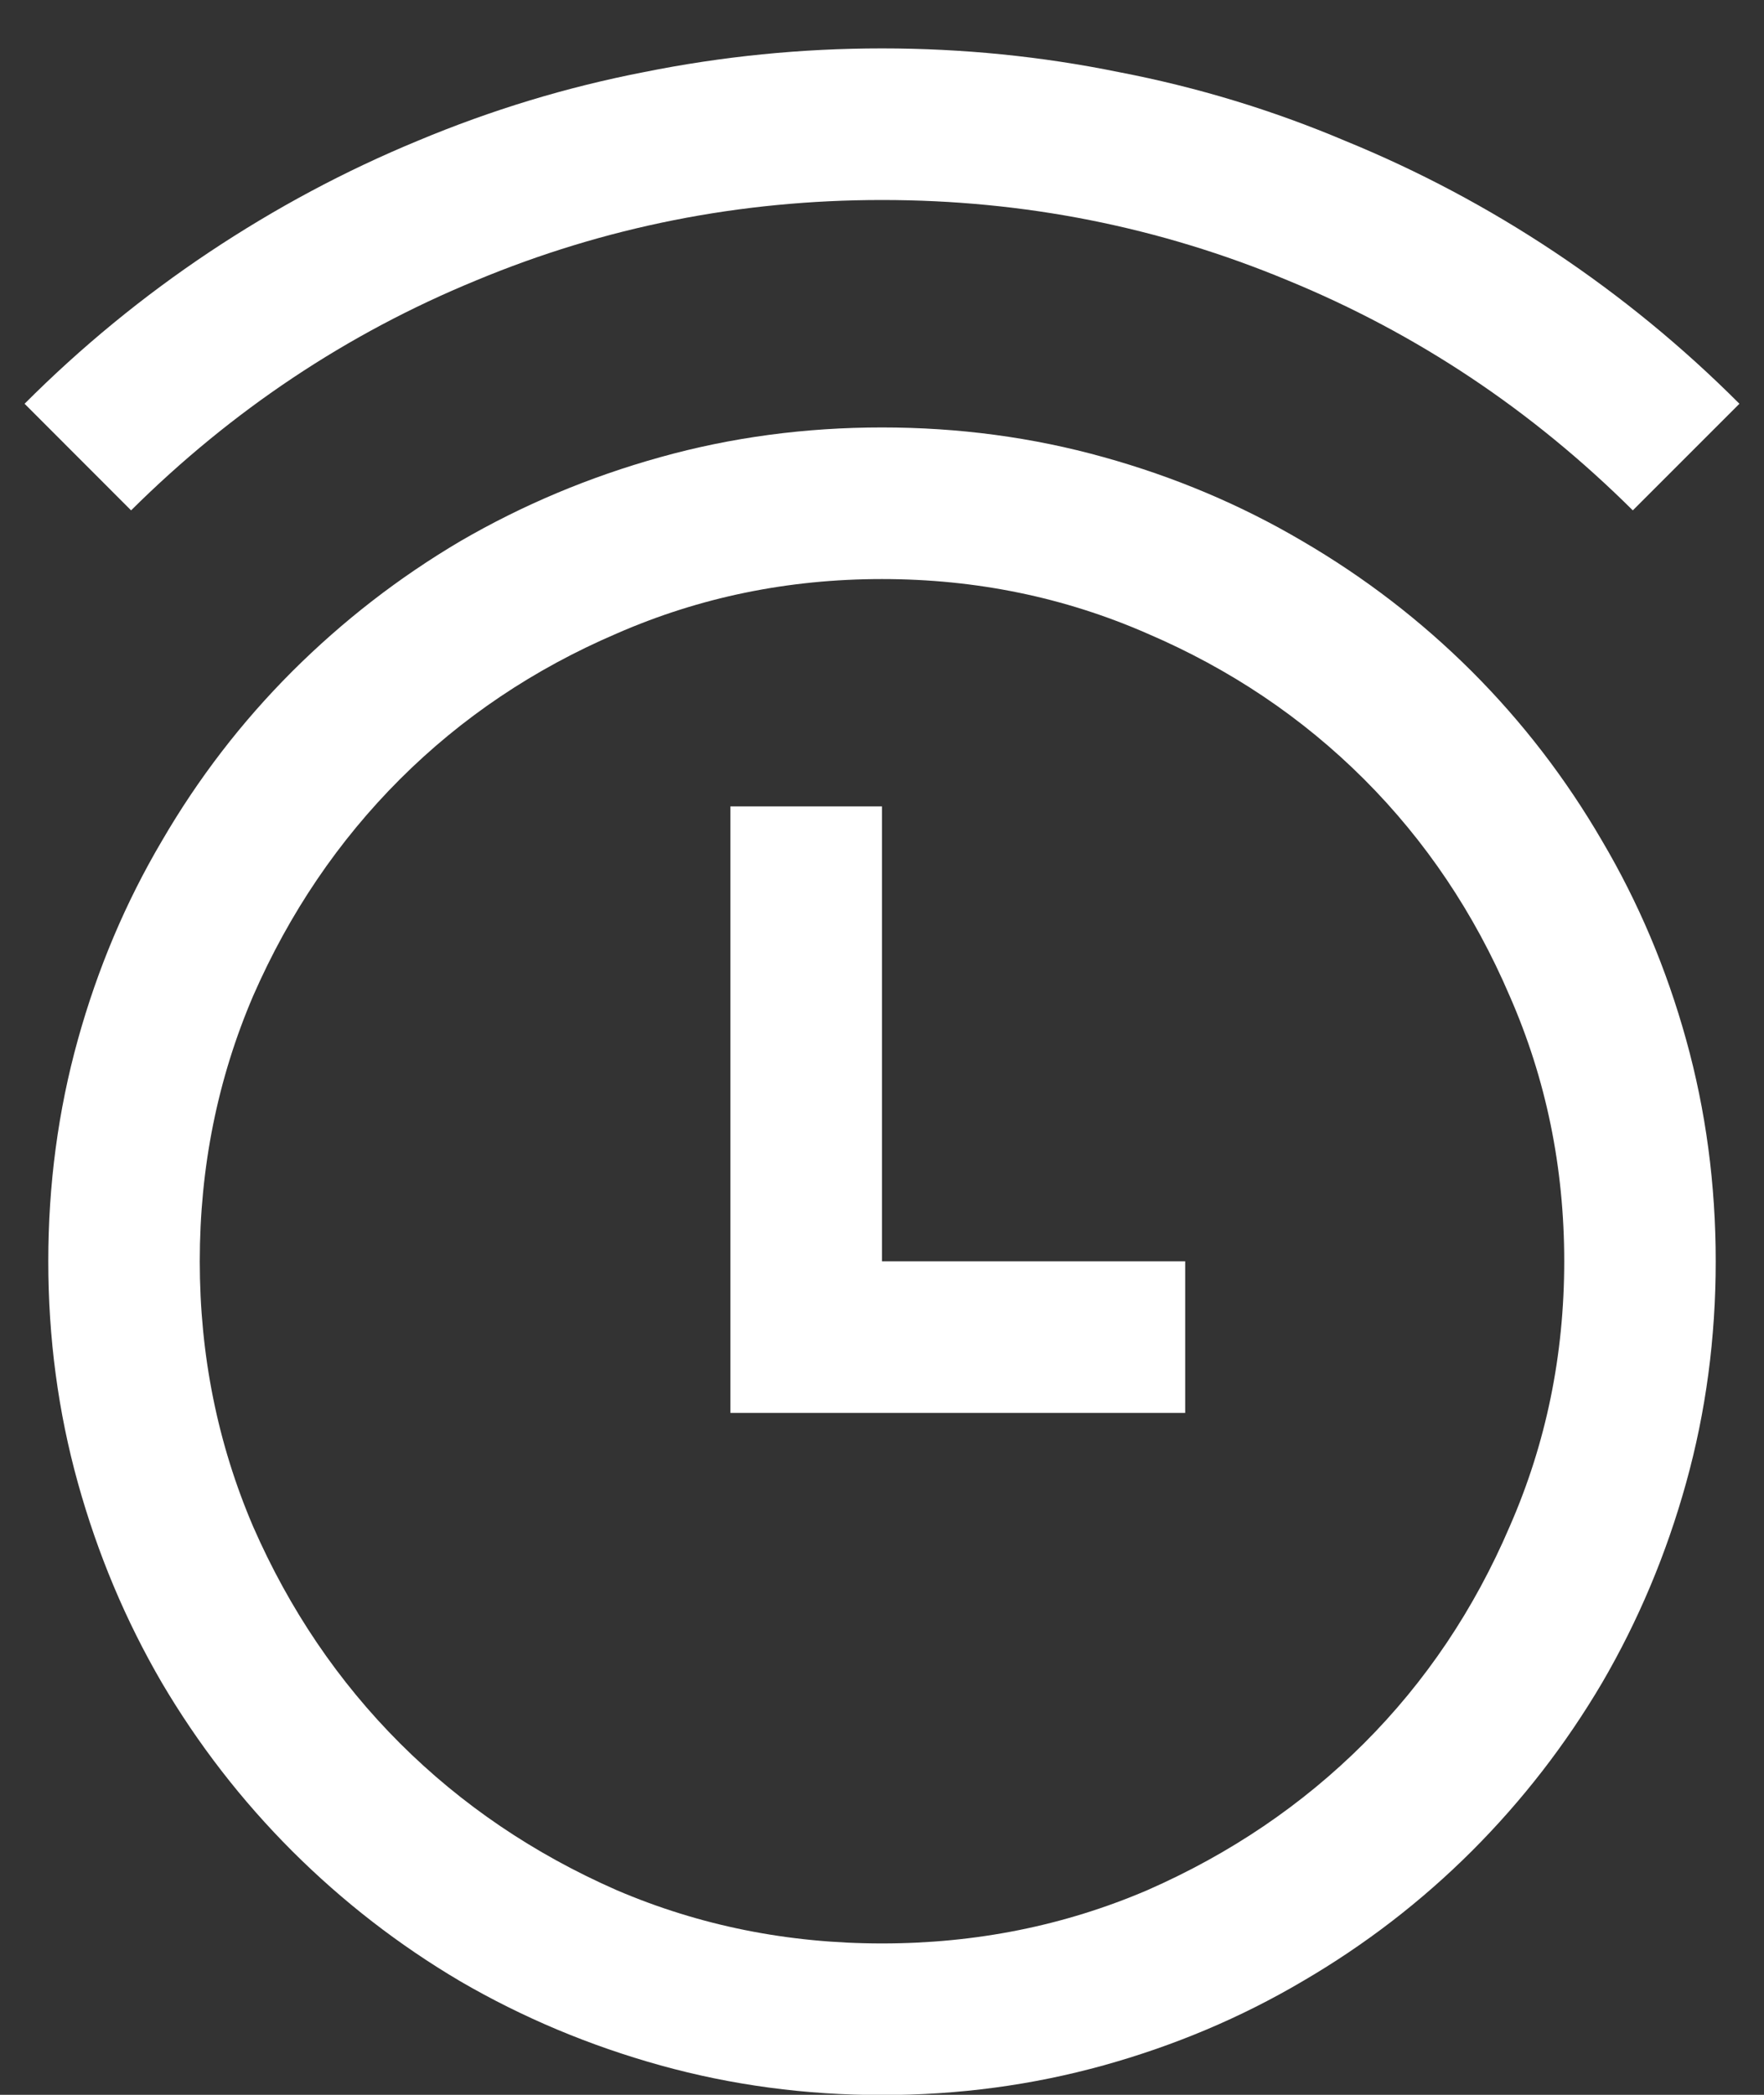 <?xml version="1.0" encoding="UTF-8"?>
<svg xmlns="http://www.w3.org/2000/svg" width="16" height="19" viewBox="0 0 16 19" fill="none">
  <rect x="0" y="0" width="16" height="19" fill="#333333" stroke="none"/>
  <path d="M8 3.877C8.695 3.877 9.364 3.966 10.009 4.146C10.653 4.325 11.255 4.579 11.813 4.908C12.379 5.238 12.891 5.632 13.35 6.09C13.808 6.548 14.202 7.06 14.531 7.626C14.861 8.185 15.115 8.786 15.294 9.431C15.473 10.075 15.562 10.745 15.562 11.44C15.562 12.134 15.473 12.804 15.294 13.448C15.115 14.093 14.861 14.698 14.531 15.264C14.202 15.822 13.808 16.331 13.35 16.789C12.891 17.247 12.379 17.641 11.813 17.971C11.255 18.3 10.653 18.554 10.009 18.733C9.364 18.912 8.695 19.002 8 19.002C7.305 19.002 6.636 18.912 5.991 18.733C5.347 18.554 4.742 18.3 4.176 17.971C3.617 17.641 3.109 17.247 2.65 16.789C2.192 16.331 1.798 15.822 1.469 15.264C1.139 14.698 0.885 14.093 0.706 13.448C0.527 12.804 0.438 12.134 0.438 11.44C0.438 10.745 0.527 10.075 0.706 9.431C0.885 8.786 1.139 8.185 1.469 7.626C1.798 7.06 2.192 6.548 2.65 6.09C3.109 5.632 3.617 5.238 4.176 4.908C4.742 4.579 5.347 4.325 5.991 4.146C6.636 3.966 7.305 3.877 8 3.877ZM8 17.627C8.852 17.627 9.654 17.466 10.406 17.144C11.158 16.814 11.813 16.37 12.372 15.812C12.931 15.253 13.371 14.598 13.693 13.846C14.023 13.094 14.188 12.292 14.188 11.44C14.188 10.587 14.023 9.785 13.693 9.033C13.371 8.281 12.931 7.626 12.372 7.067C11.813 6.509 11.158 6.068 10.406 5.746C9.654 5.417 8.852 5.252 8 5.252C7.148 5.252 6.346 5.417 5.594 5.746C4.842 6.068 4.187 6.509 3.628 7.067C3.069 7.626 2.625 8.281 2.296 9.033C1.974 9.785 1.812 10.587 1.812 11.44C1.812 12.292 1.974 13.094 2.296 13.846C2.625 14.598 3.069 15.253 3.628 15.812C4.187 16.37 4.842 16.814 5.594 17.144C6.346 17.466 7.148 17.627 8 17.627ZM8 11.44H10.75V12.815H6.625V7.314H8V11.44ZM14.81 4.629C13.894 3.719 12.852 3.025 11.685 2.545C10.517 2.058 9.289 1.814 8 1.814C6.711 1.814 5.483 2.058 4.315 2.545C3.148 3.025 2.106 3.719 1.189 4.629L0.223 3.662C0.738 3.146 1.297 2.688 1.898 2.287C2.5 1.886 3.13 1.549 3.789 1.277C4.455 0.998 5.139 0.79 5.841 0.654C6.55 0.511 7.27 0.439 8 0.439C8.73 0.439 9.447 0.511 10.148 0.654C10.857 0.79 11.541 0.998 12.2 1.277C12.866 1.549 13.5 1.886 14.102 2.287C14.703 2.688 15.262 3.146 15.777 3.662L14.81 4.629Z" fill="white"></path>
</svg>
